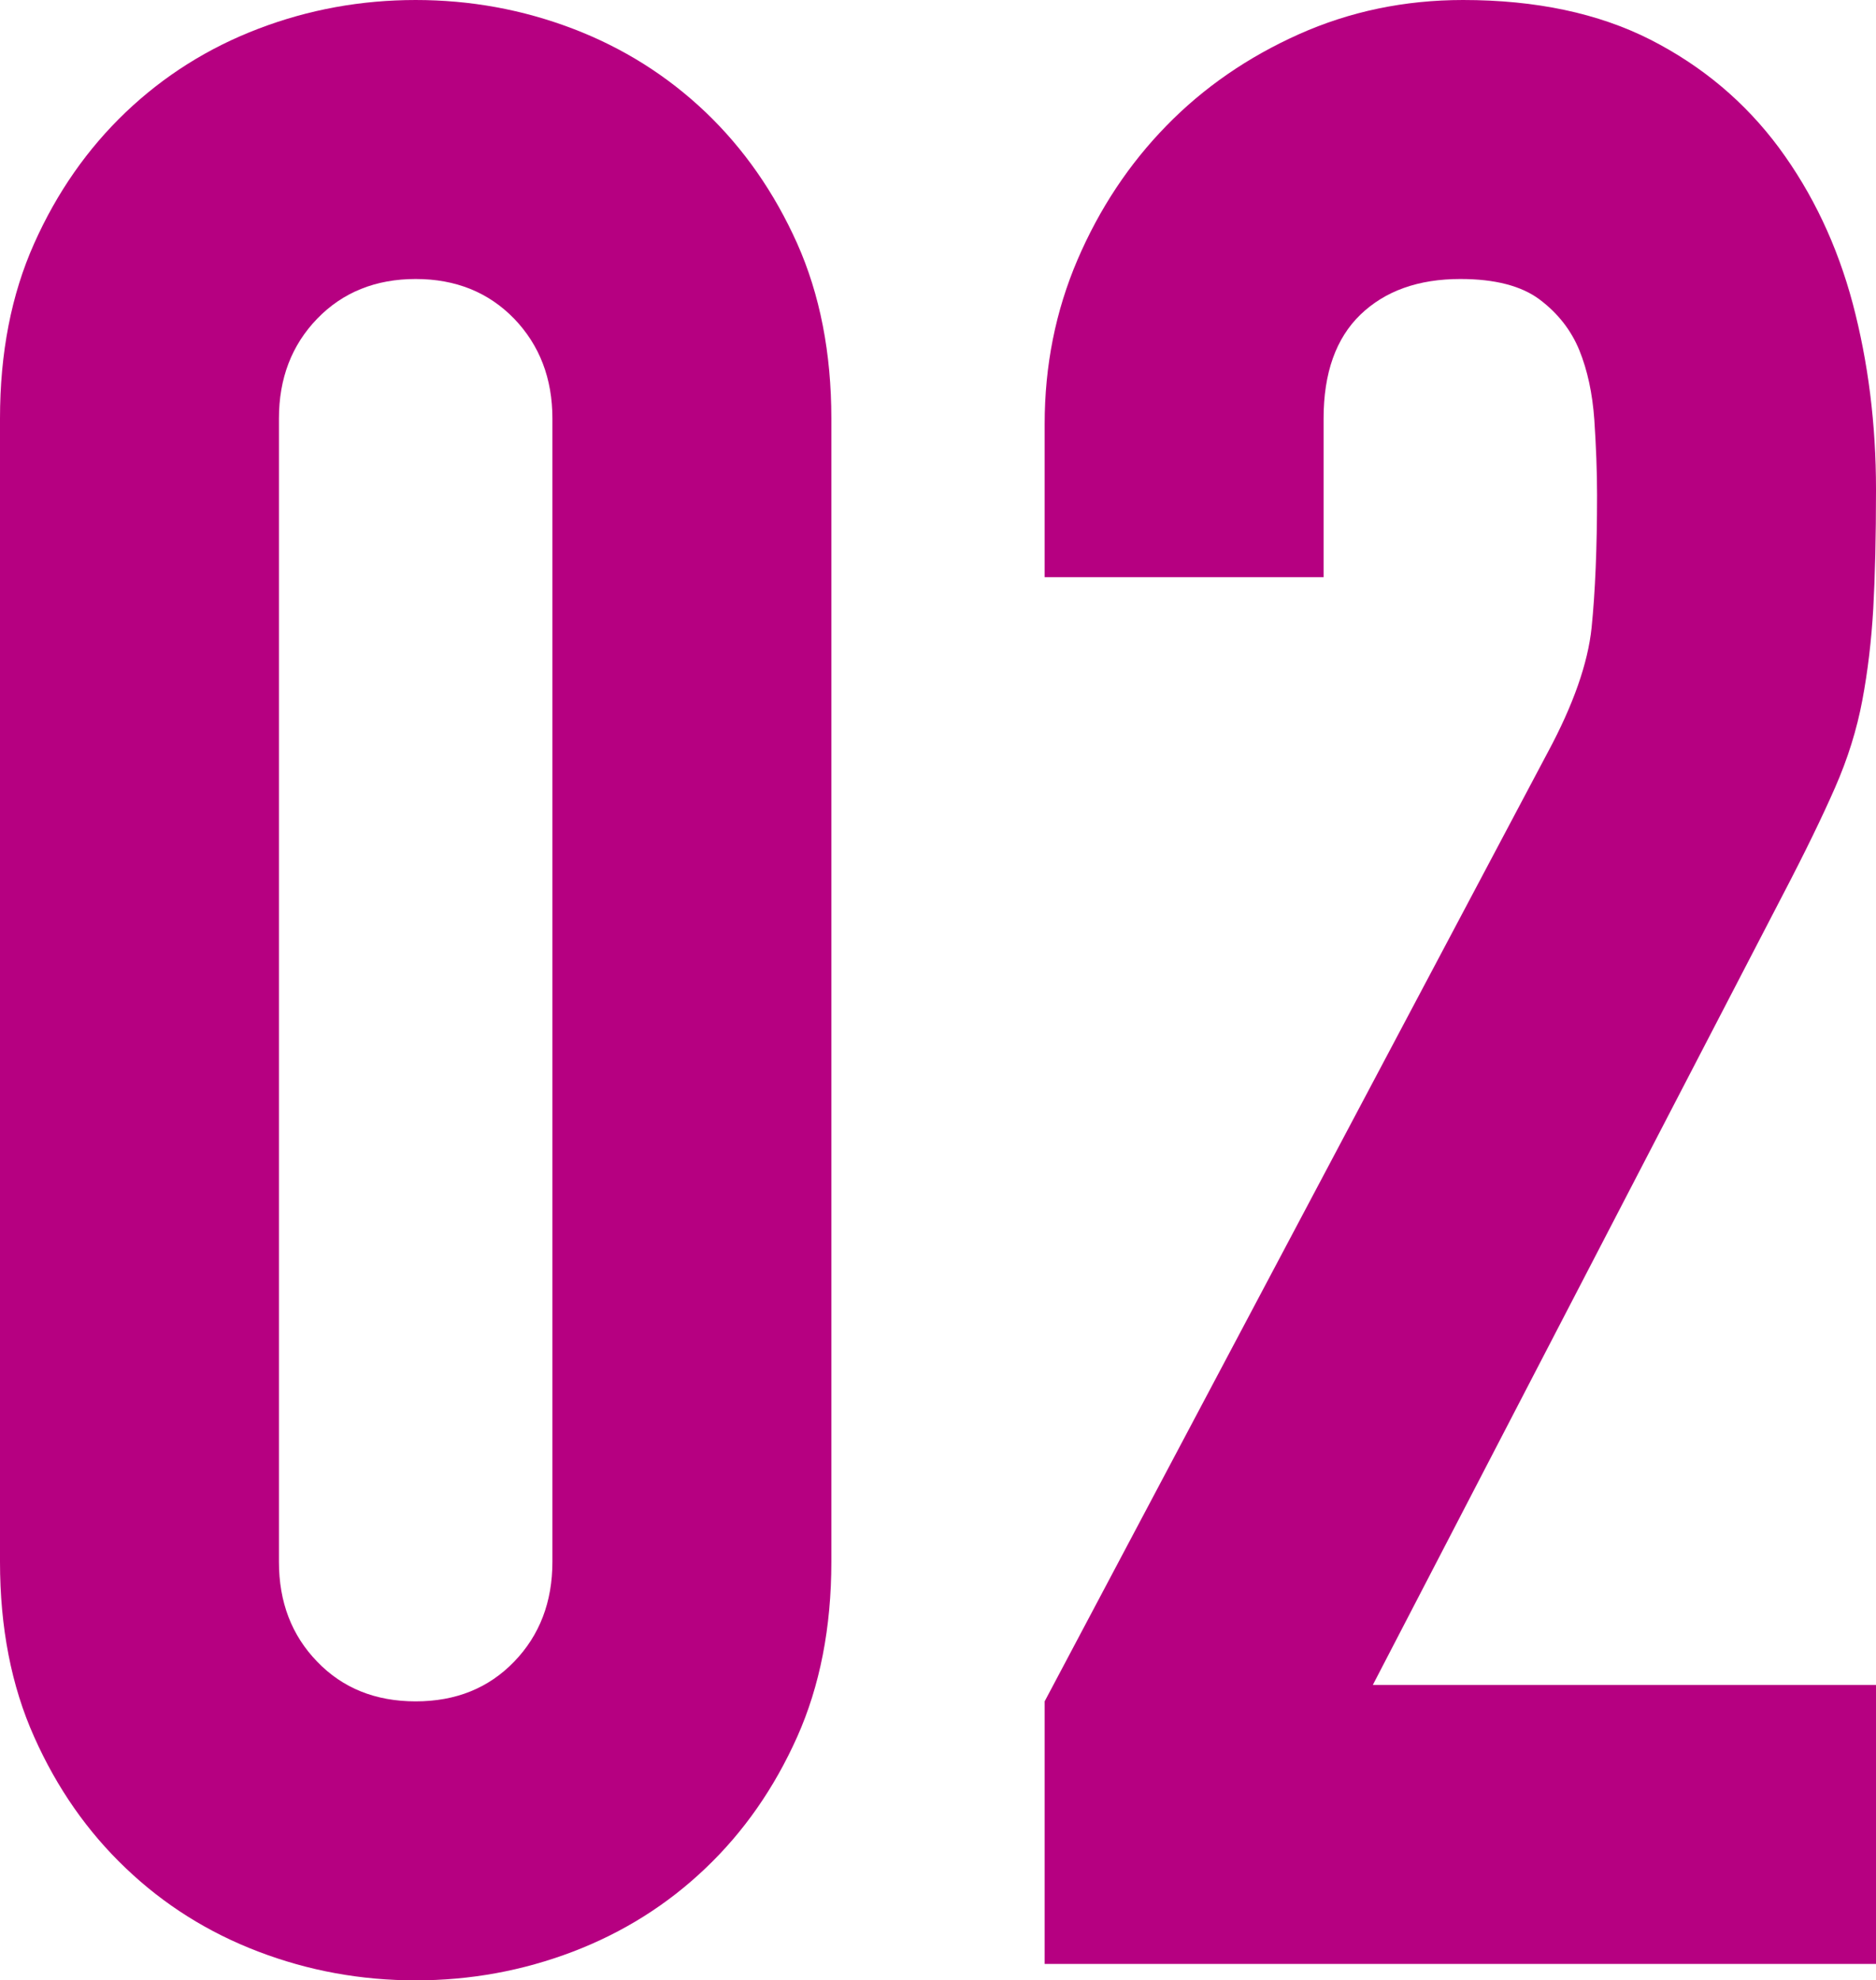 <?xml version="1.0" encoding="UTF-8"?><svg id="_レイヤー_2" xmlns="http://www.w3.org/2000/svg" viewBox="0 0 150.92 159.28"><defs><style>.cls-1{fill:#b60081;stroke-width:0px;}</style></defs><g id="design"><path class="cls-1" d="m0,33.66c0-5.28.91-9.97,2.75-14.08,1.83-4.1,4.29-7.62,7.37-10.56,3.08-2.93,6.63-5.17,10.67-6.71,4.03-1.54,8.25-2.31,12.65-2.31s8.61.77,12.65,2.31c4.03,1.54,7.59,3.78,10.67,6.71,3.08,2.94,5.53,6.46,7.37,10.56,1.83,4.11,2.75,8.8,2.75,14.08v91.96c0,5.28-.92,9.98-2.75,14.08-1.84,4.11-4.29,7.63-7.37,10.56-3.08,2.94-6.64,5.17-10.67,6.71-4.04,1.54-8.25,2.31-12.65,2.31s-8.62-.77-12.65-2.31c-4.04-1.54-7.59-3.77-10.67-6.71-3.08-2.93-5.54-6.45-7.37-10.56-1.84-4.1-2.75-8.8-2.75-14.08V33.66Zm22.44,91.96c0,3.23,1.02,5.91,3.08,8.03,2.05,2.13,4.69,3.19,7.92,3.19s5.86-1.06,7.92-3.19c2.05-2.12,3.08-4.8,3.08-8.03V33.66c0-3.22-1.03-5.9-3.08-8.03-2.06-2.12-4.7-3.19-7.92-3.19s-5.87,1.07-7.92,3.19c-2.06,2.13-3.08,4.81-3.08,8.03v91.96Z"/><path class="cls-1" d="m84.04,136.84l40.48-76.34c2.05-3.81,3.22-7.15,3.52-10.01.29-2.86.44-6.42.44-10.67,0-1.9-.08-3.92-.22-6.05-.15-2.12-.55-3.99-1.21-5.61-.66-1.61-1.73-2.97-3.19-4.07-1.47-1.1-3.6-1.65-6.38-1.65-3.38,0-6.05.96-8.03,2.86-1.98,1.91-2.97,4.7-2.97,8.36v12.76h-22.44v-12.32c0-4.69.88-9.09,2.64-13.2,1.76-4.1,4.14-7.7,7.15-10.78,3-3.08,6.56-5.53,10.67-7.37,4.1-1.83,8.5-2.75,13.2-2.75,5.86,0,10.89,1.07,15.07,3.19,4.18,2.13,7.62,5.03,10.34,8.69,2.71,3.67,4.69,7.85,5.94,12.54,1.24,4.7,1.87,9.68,1.87,14.96,0,3.82-.08,7.01-.22,9.57-.15,2.57-.44,5.03-.88,7.37-.44,2.35-1.17,4.7-2.2,7.04-1.03,2.35-2.42,5.21-4.18,8.58l-33,63.58h40.48v22.44h-66.88v-21.12Z"/></g></svg>